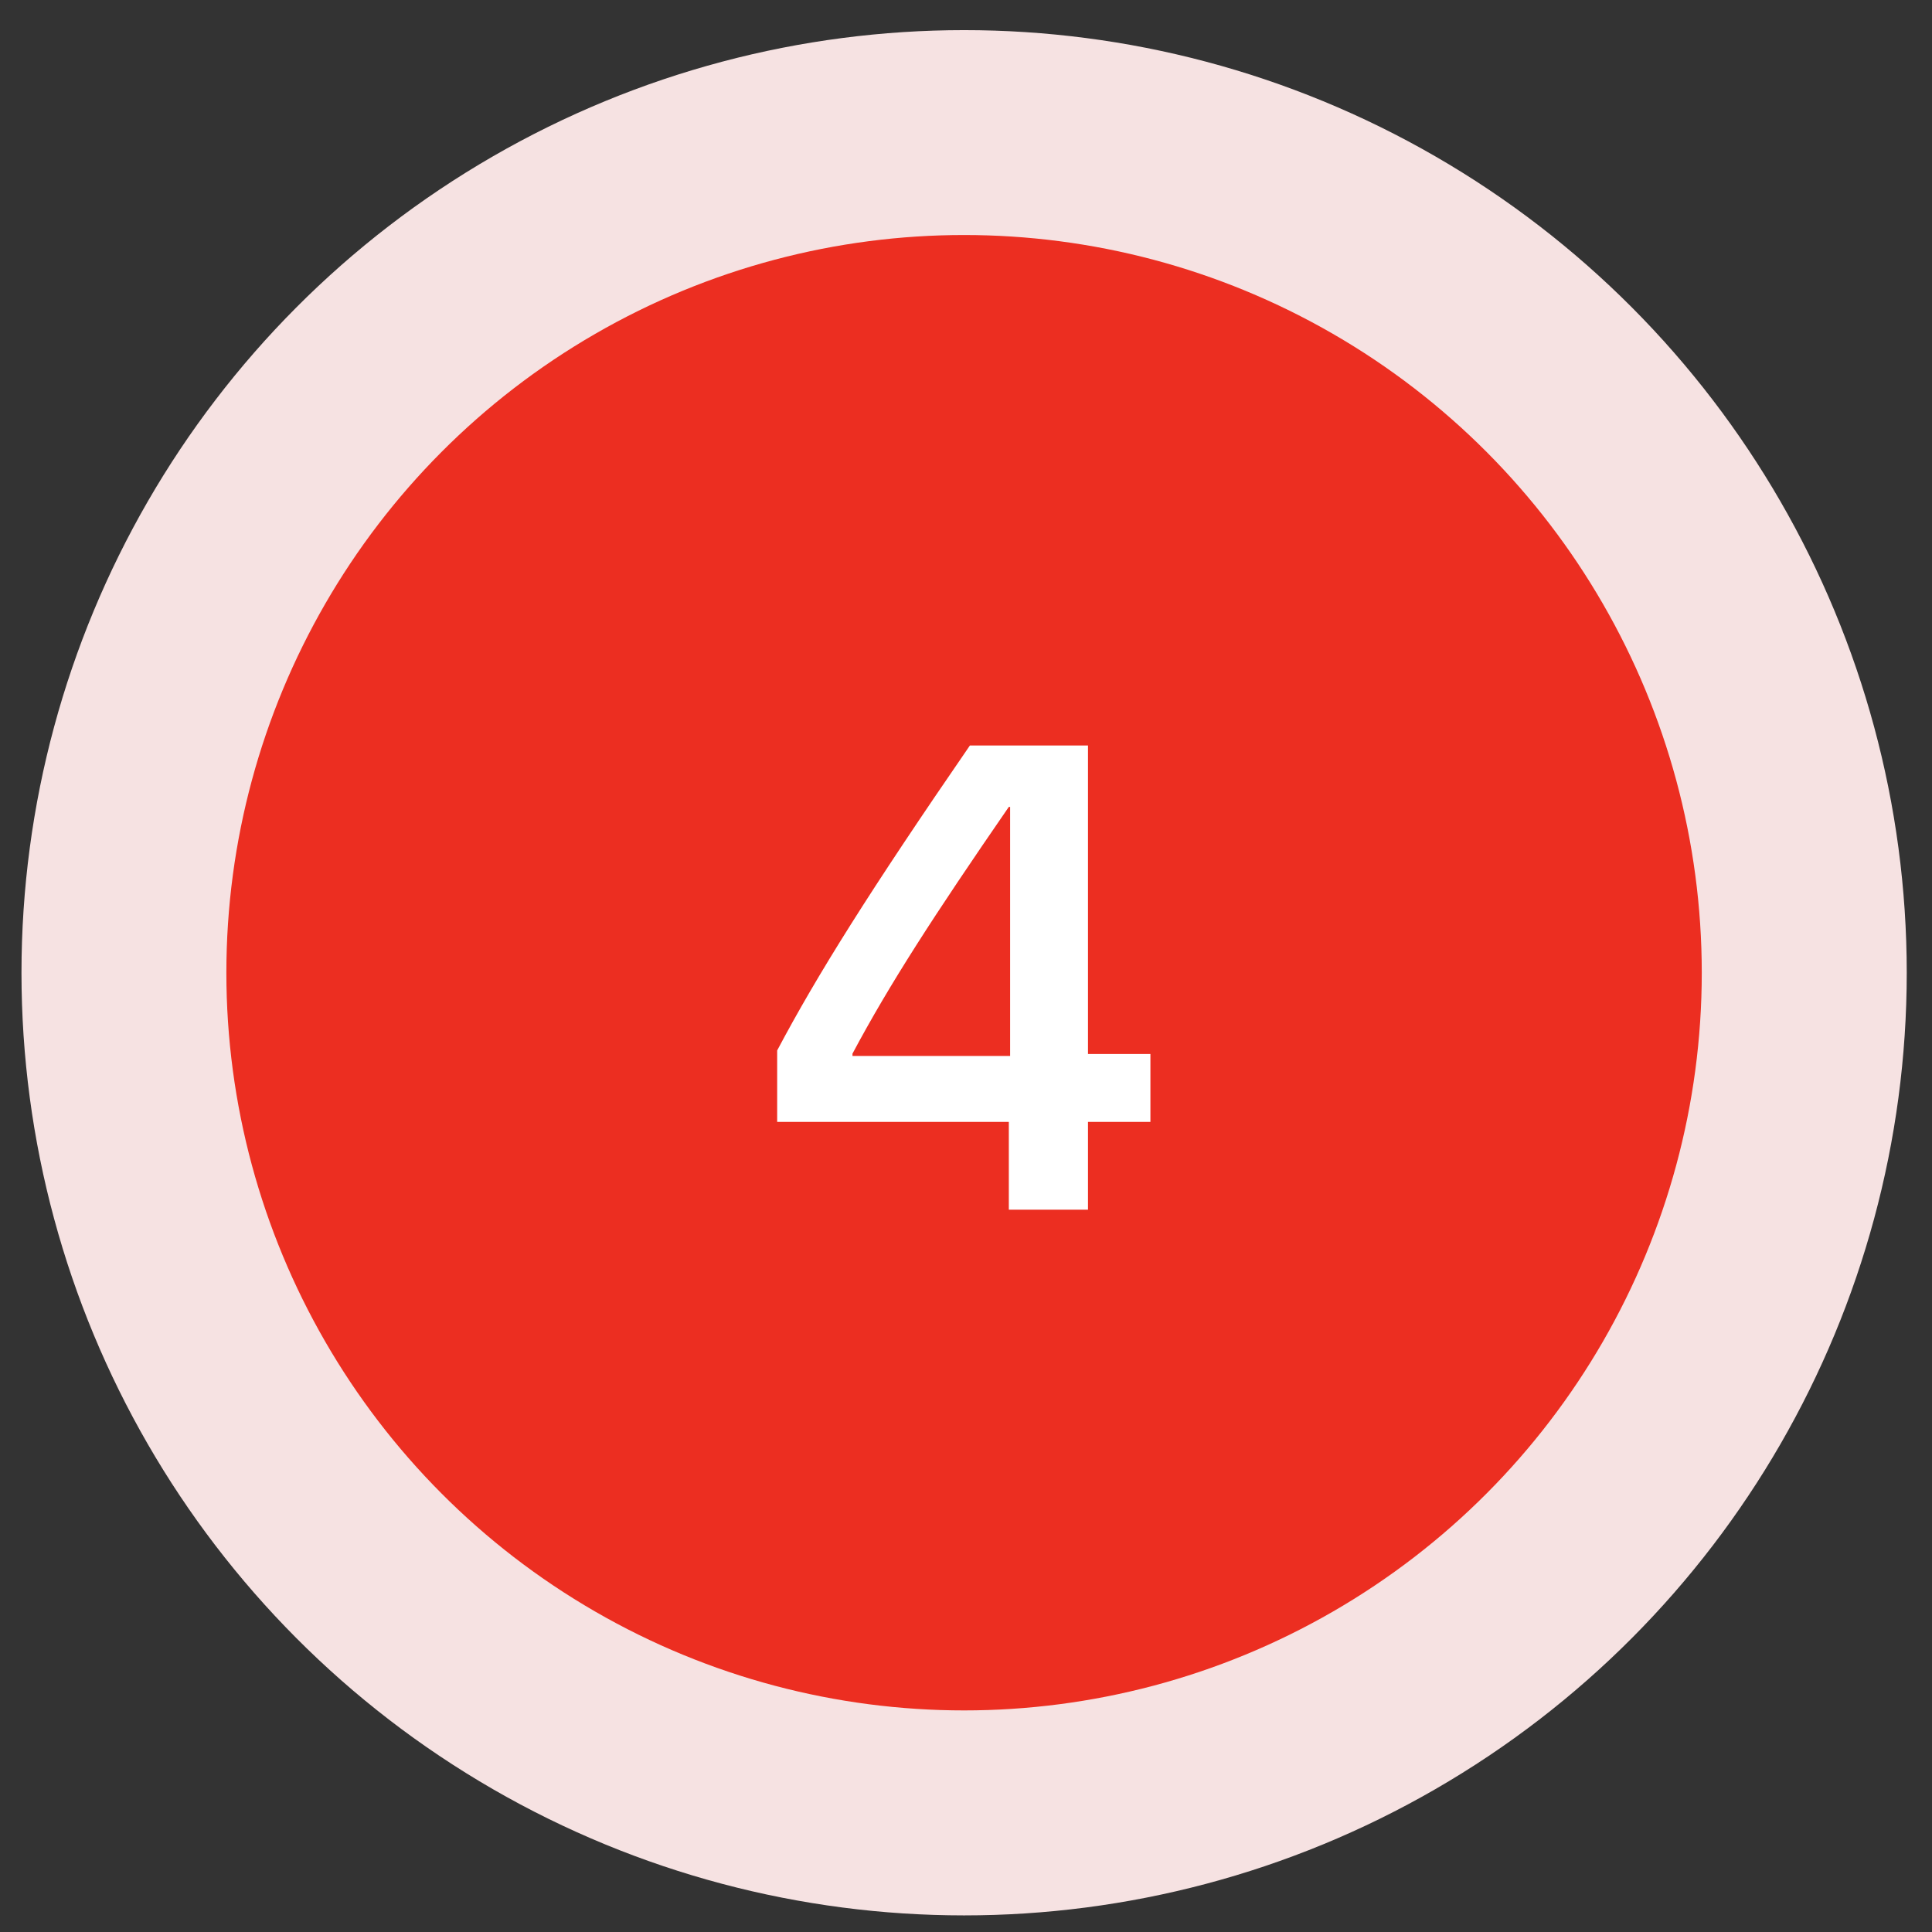 <?xml version="1.0" encoding="UTF-8"?> <svg xmlns="http://www.w3.org/2000/svg" width="42" height="42" viewBox="0 0 42 42" fill="none"><rect x="0" y="0" width="42" height="42" fill="#333333" stroke="none"/><circle cx="20.959" cy="21.147" r="20.492" fill="#F6E2E2"></circle><circle cx="20.958" cy="21.146" r="16.037" fill="#EC2E21"></circle><path d="M21.931 26.298V24.389H16.895V22.836C17.77 21.185 18.896 19.388 21.085 16.206H23.652V22.913H25.009V24.389H23.652V26.298H21.931ZM18.532 22.906V22.955H21.959V17.541H21.931C20.302 19.905 19.337 21.395 18.532 22.906Z" fill="white"></path></svg> 